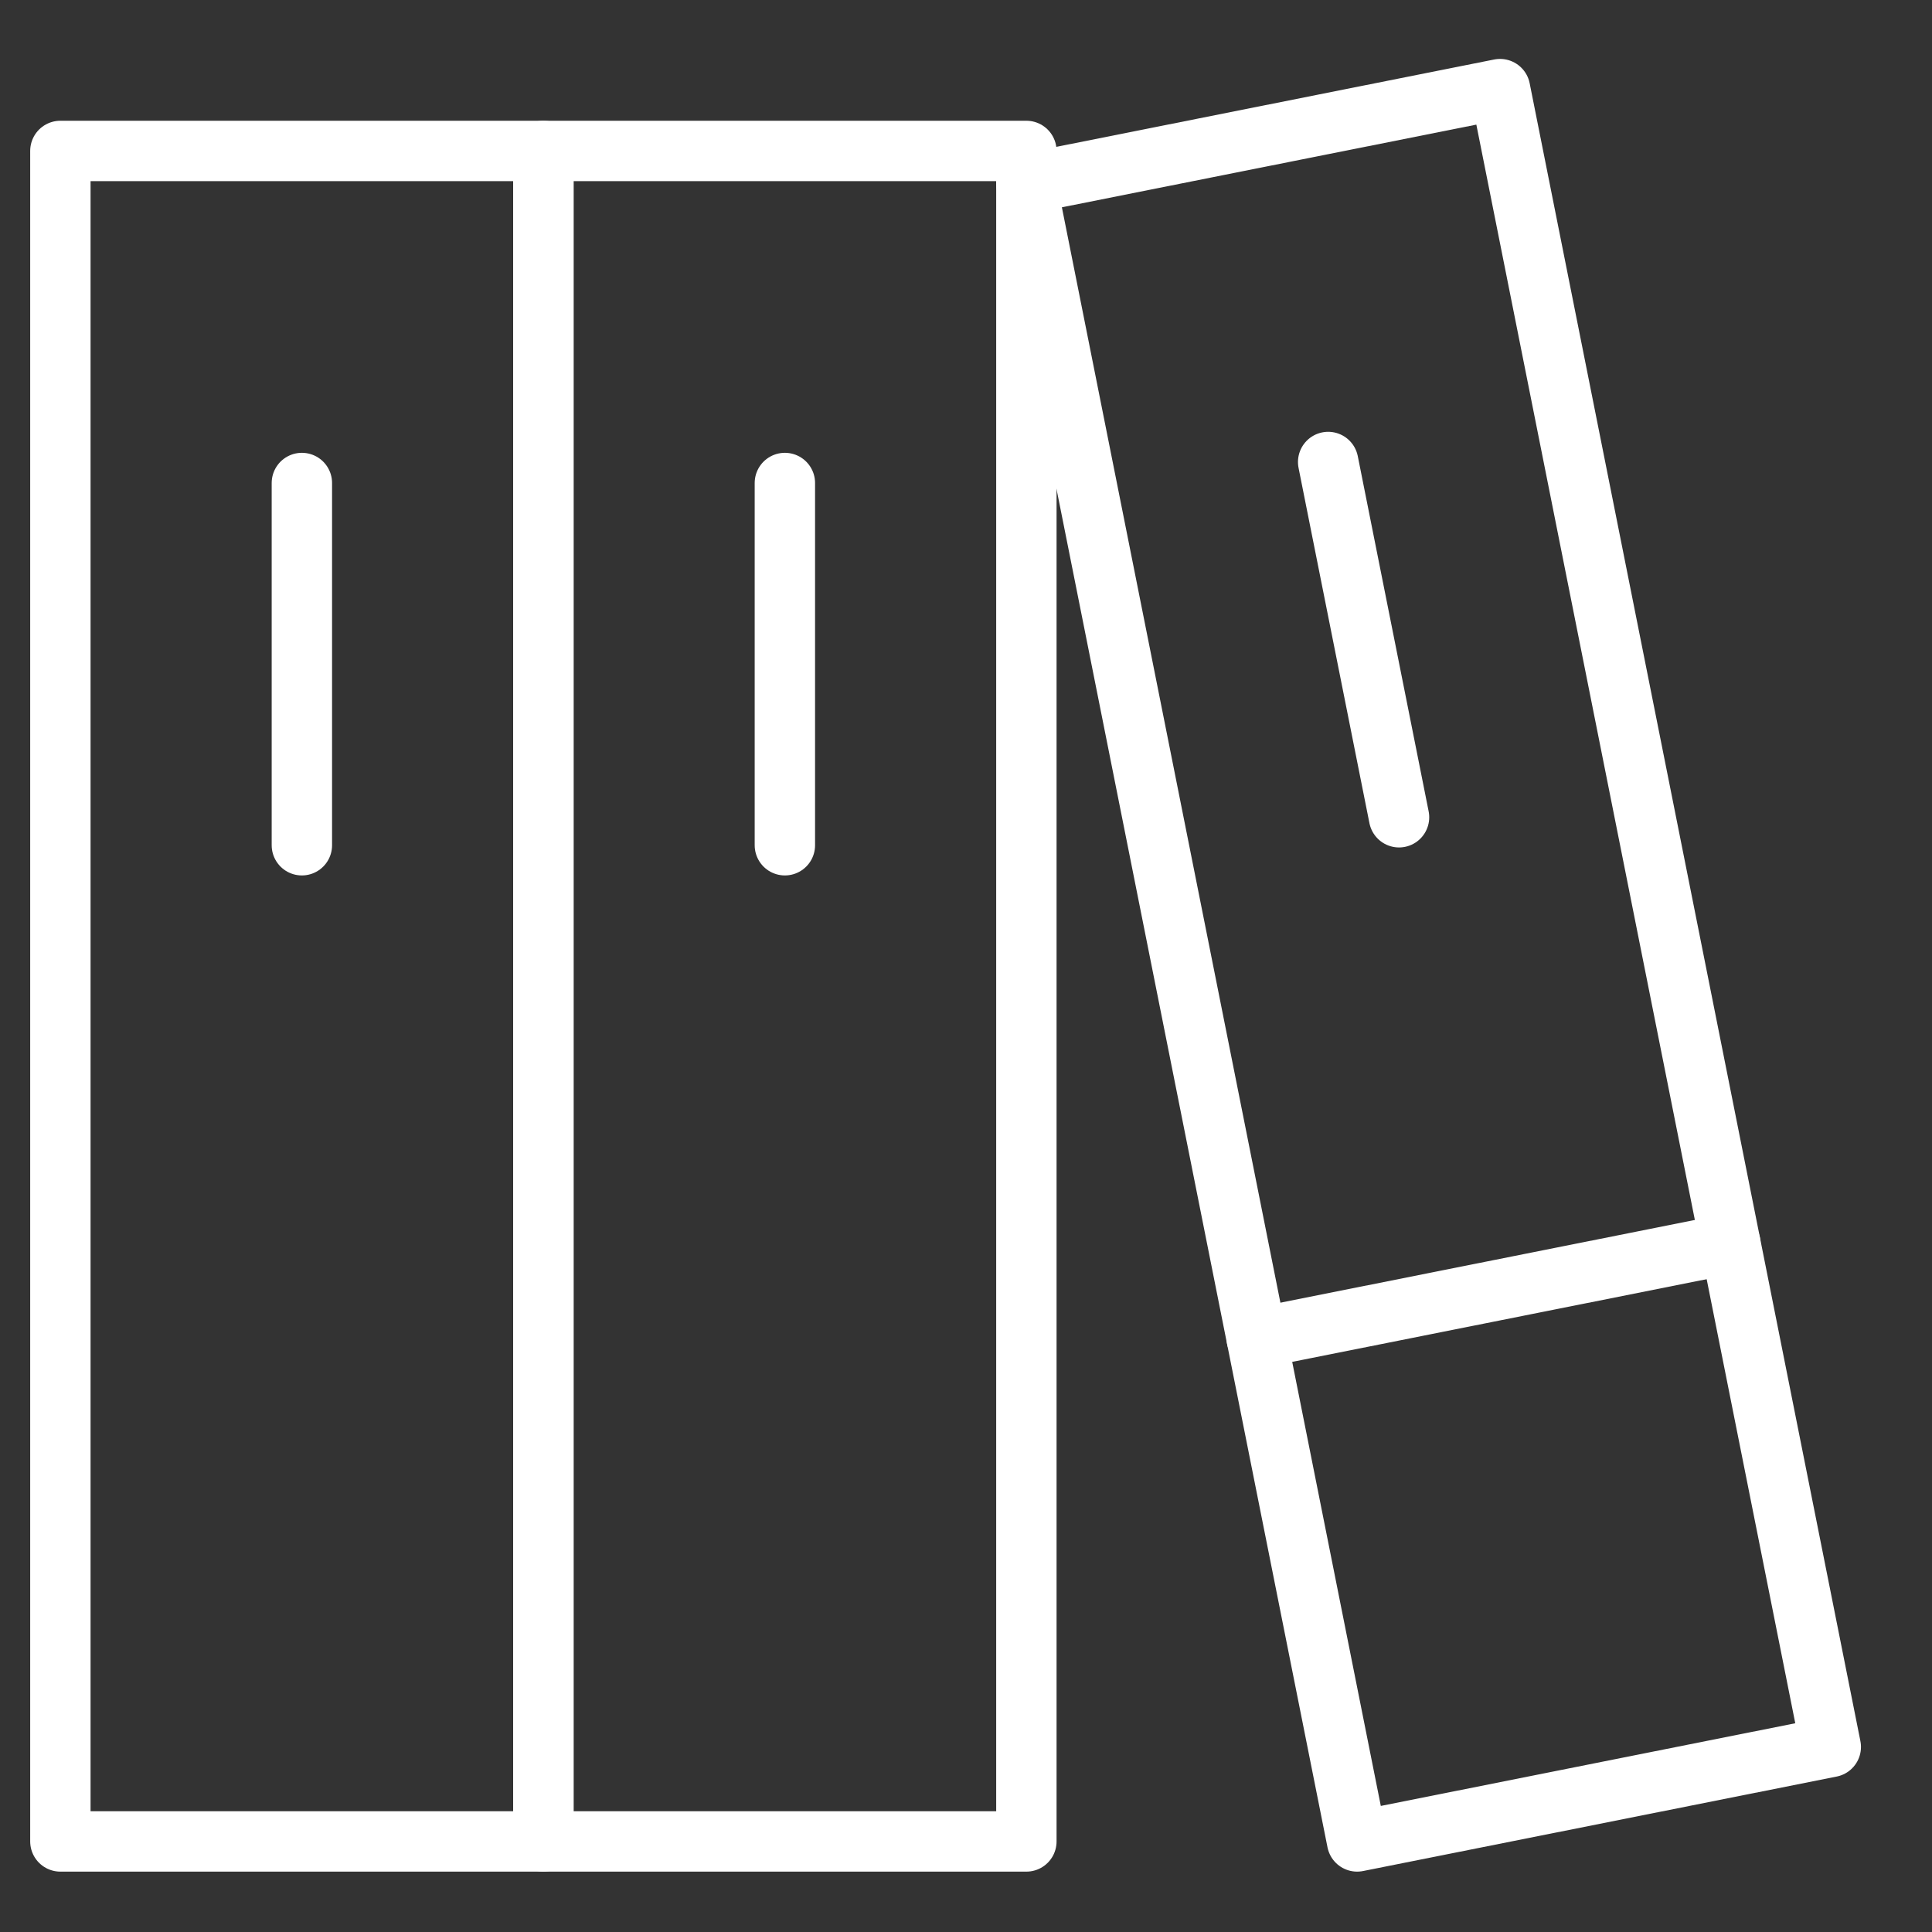 <svg width="128" height="128" viewBox="0 0 128 128" fill="none" xmlns="http://www.w3.org/2000/svg">
<rect x="0" y="0" width="128" height="128" fill="#333333" stroke="none"/>
<path d="M20 32V56" stroke="white" stroke-width="4" stroke-miterlimit="10" stroke-linecap="round" stroke-linejoin="round"/>
<path d="M52 32V56" stroke="white" stroke-width="4" stroke-miterlimit="10" stroke-linecap="round" stroke-linejoin="round"/>
<path d="M87.994 30.608L92.69 54.146" stroke="white" stroke-width="4" stroke-miterlimit="10" stroke-linecap="round" stroke-linejoin="round"/>
<path d="M83.26 88.658L114.642 82.396" stroke="white" stroke-width="4" stroke-miterlimit="10" stroke-linecap="round" stroke-linejoin="round"/>
<path d="M4 10V97.5V122H36V97.5V10H4Z" stroke="white" stroke-width="4" stroke-miterlimit="10" stroke-linecap="round" stroke-linejoin="round"/>
<path d="M36 10V97.5V122H68V97.5V10H36Z" stroke="white" stroke-width="4" stroke-miterlimit="10" stroke-linecap="round" stroke-linejoin="round"/>
<path d="M68 12.164L85.118 97.974L89.912 122L121.294 115.74L116.5 91.712L99.382 5.904L68 12.164Z" stroke="white" stroke-width="4" stroke-miterlimit="10" stroke-linecap="round" stroke-linejoin="round"/>
</svg>
